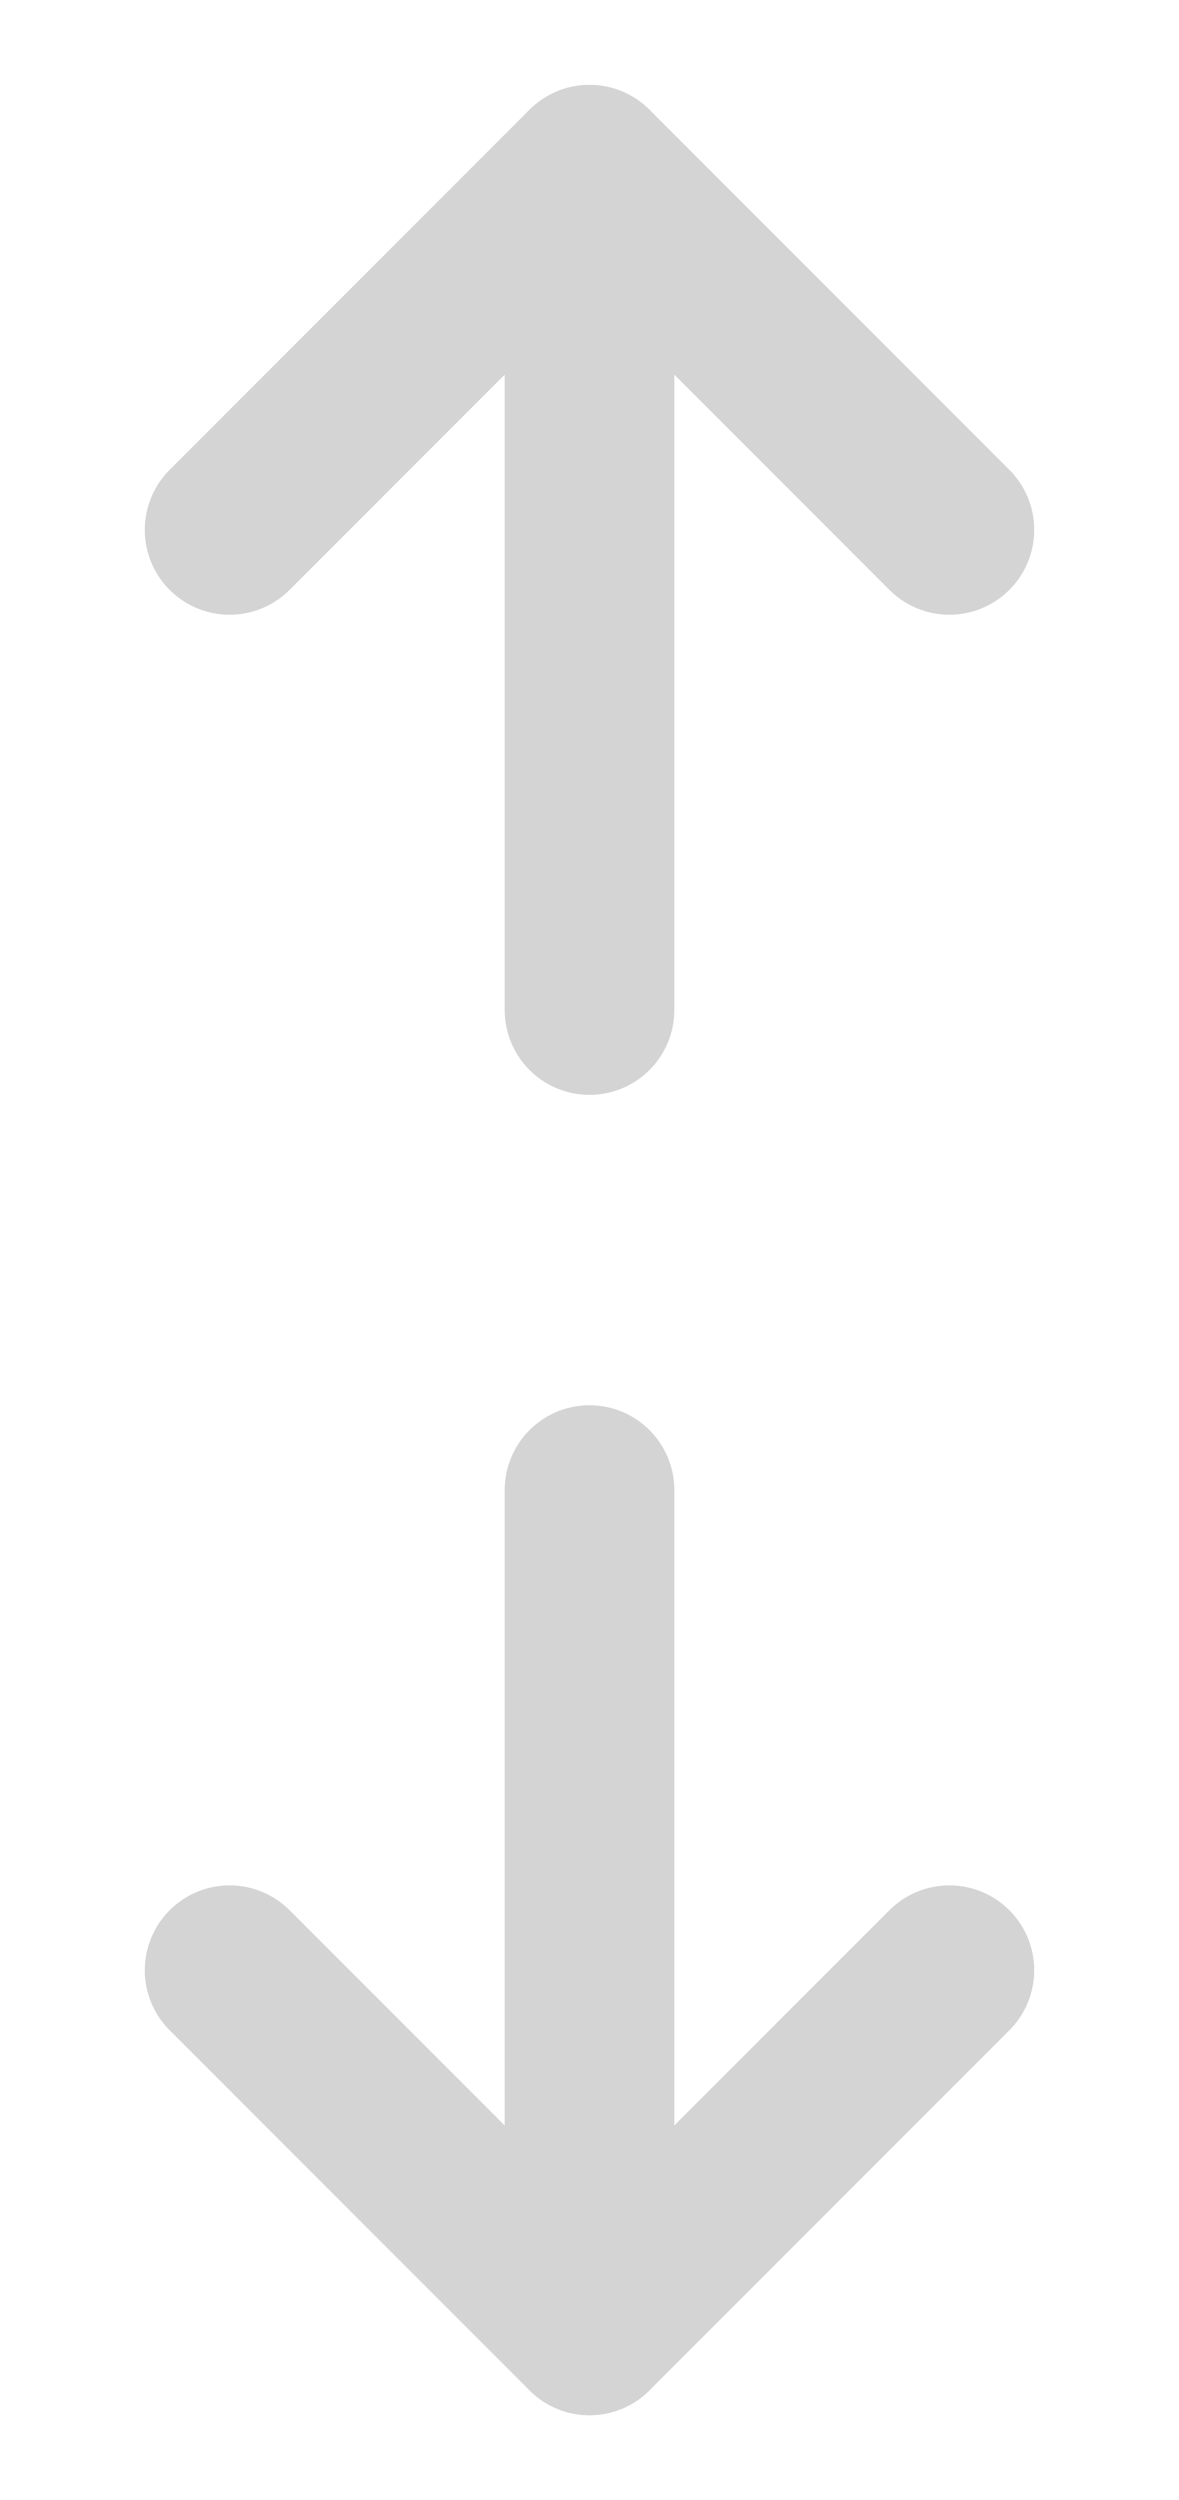 <svg xmlns="http://www.w3.org/2000/svg" width="13.899" height="29.456" viewBox="0 0 13.899 29.456"><g transform="translate(-10.021 14.728) rotate(-45)"><path d="M15,3h6V9" fill="none" stroke="#d4d4d4" stroke-linecap="round" stroke-linejoin="round" stroke-width="2"/><path d="M9,21H3V15" fill="none" stroke="#d4d4d4" stroke-linecap="round" stroke-linejoin="round" stroke-width="2"/><line x1="7" y2="7" transform="translate(14 3)" stroke-width="2" stroke="#d4d4d4" stroke-linecap="round" stroke-linejoin="round" fill="none"/><line y1="7" x2="7" transform="translate(3 14)" stroke-width="2" stroke="#d4d4d4" stroke-linecap="round" stroke-linejoin="round" fill="none"/></g></svg>